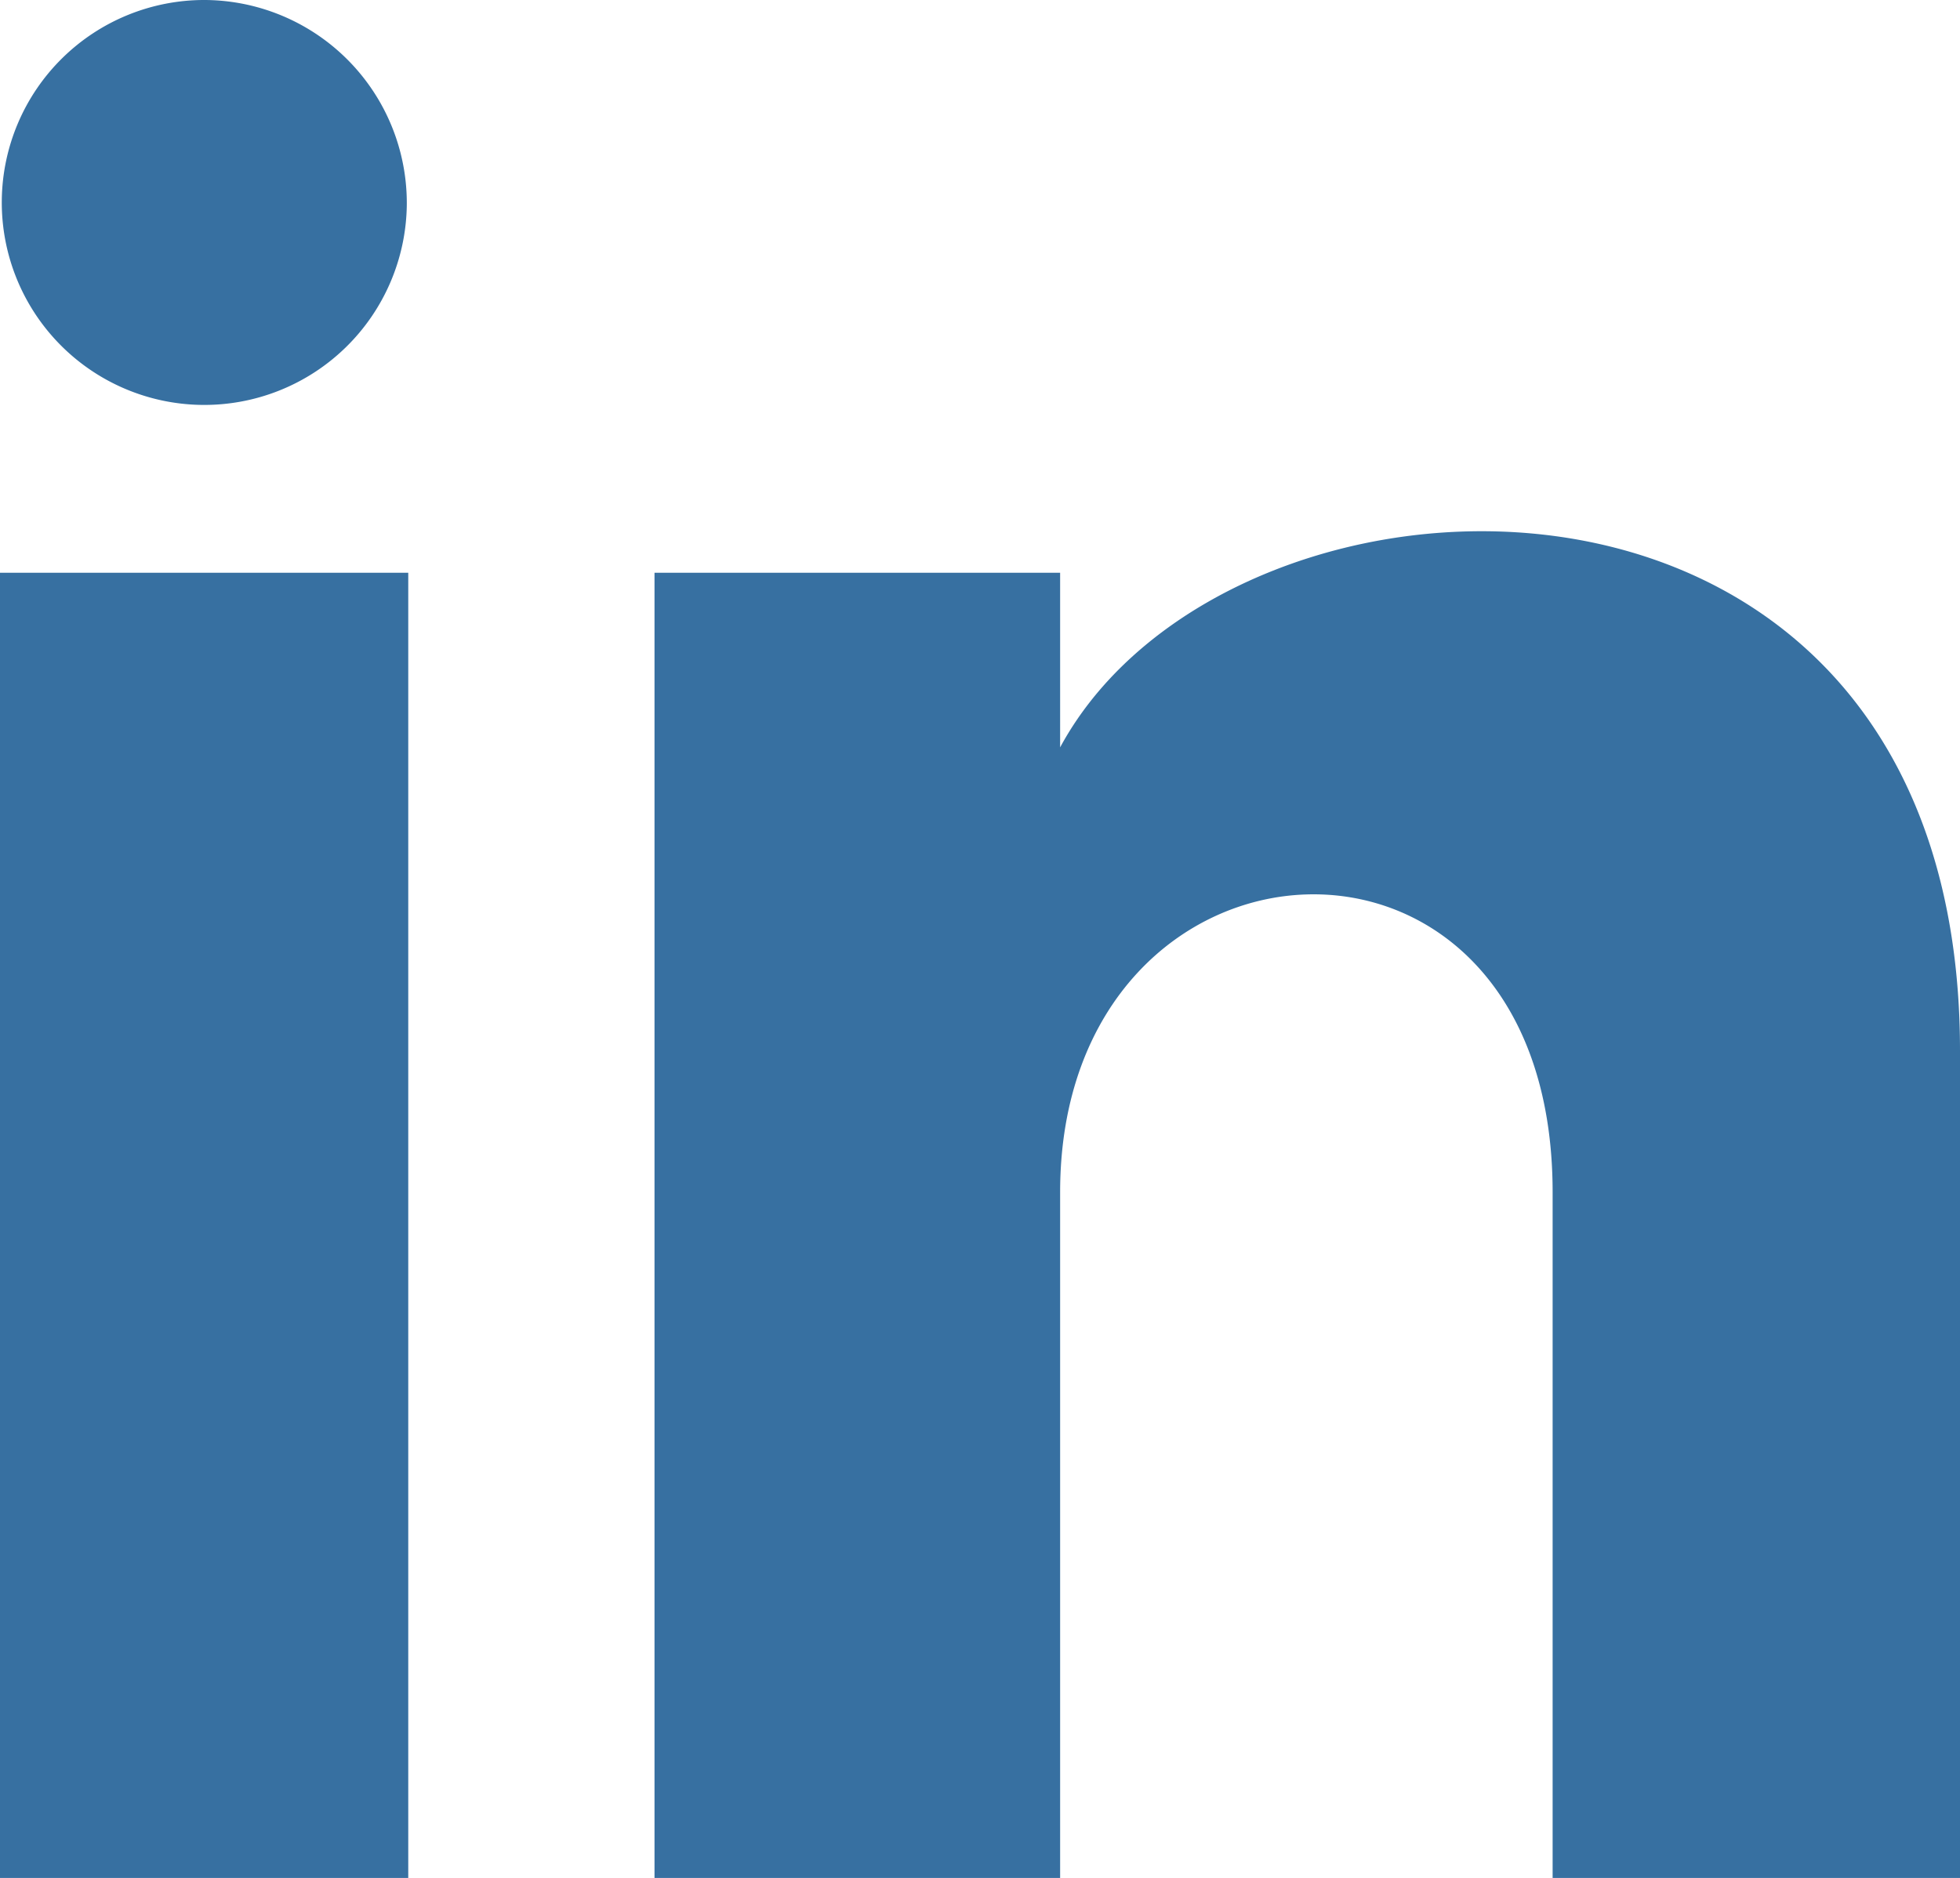 <svg id="Layer_1" data-name="Layer 1" xmlns="http://www.w3.org/2000/svg" viewBox="0 0 66.78 64"><defs><style>.cls-1{fill:#3770a1;}</style></defs><path id="linkedin-1" class="cls-1" d="M13.86,7A6.9,6.9,0,1,1,7,0,6.92,6.92,0,0,1,13.86,7Zm.05,12.52H0V64H13.91Zm22.21,0H22.3V64H36.12V40.63c0-13,16.78-14.06,16.78,0V64H66.78V35.81c0-21.93-24.83-21.13-30.66-10.34Z"/></svg>